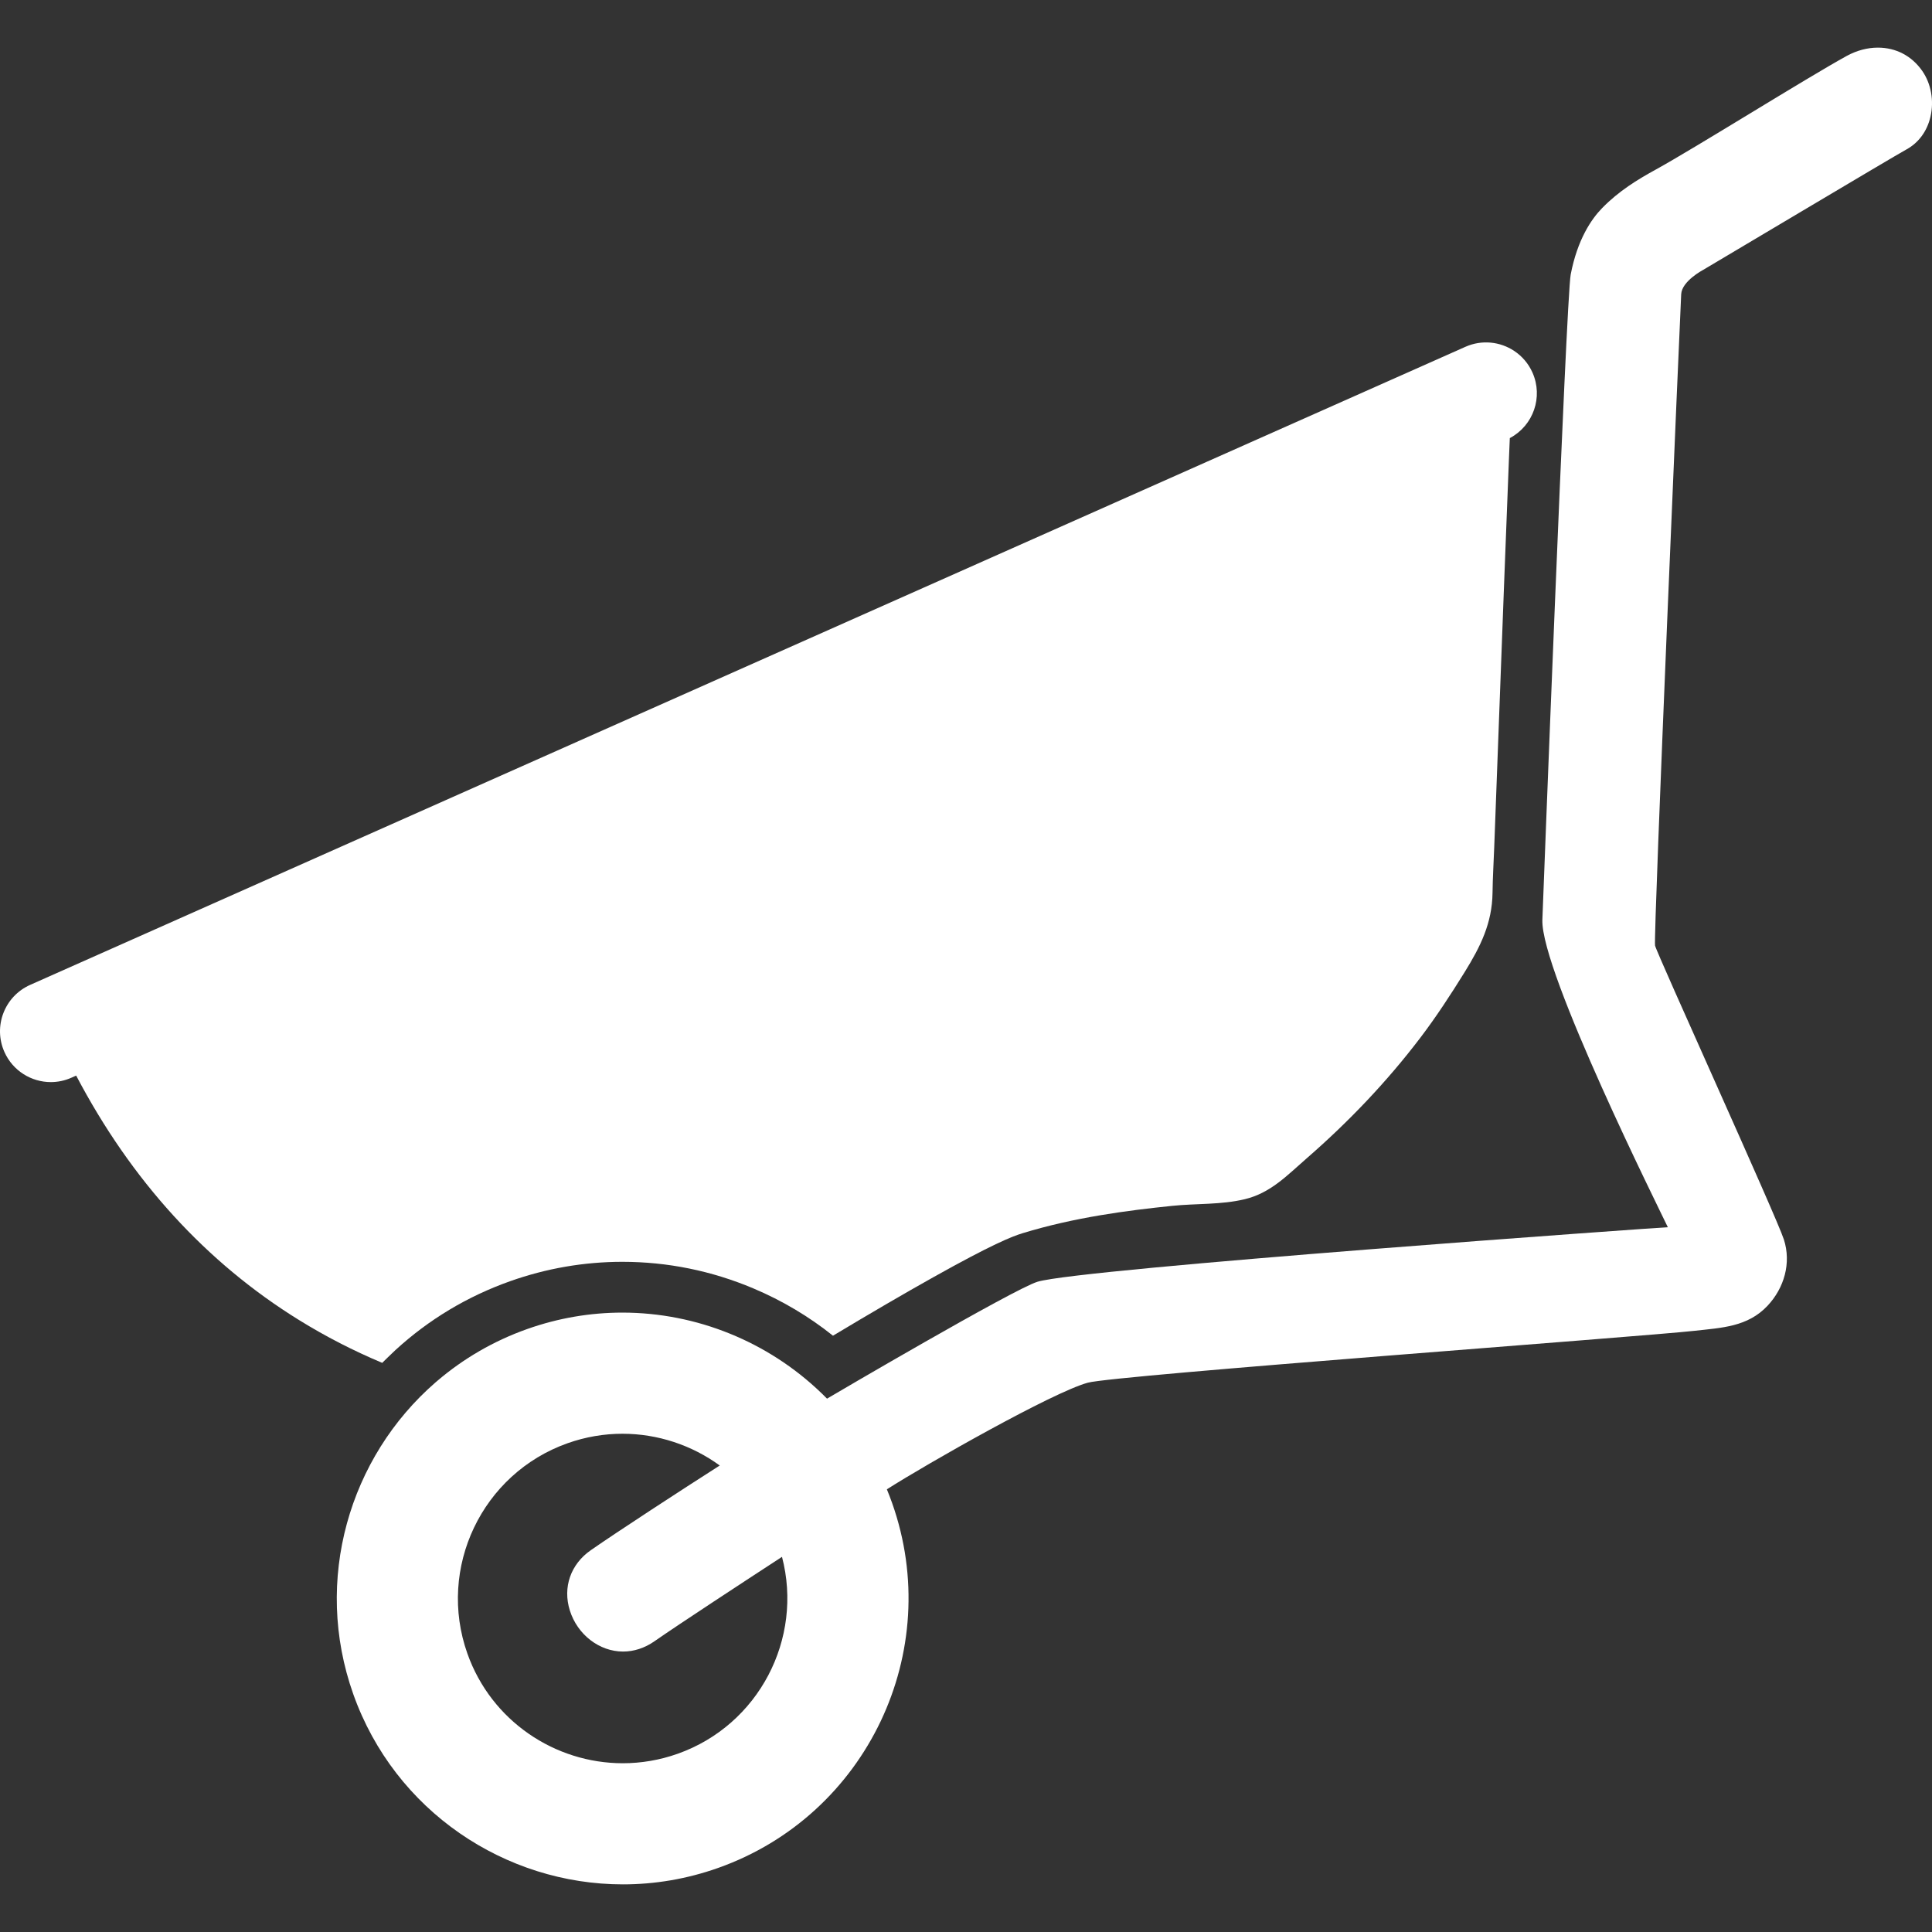 <?xml version="1.0" encoding="utf-8"?>
<!-- Generator: Adobe Illustrator 16.0.0, SVG Export Plug-In . SVG Version: 6.00 Build 0)  -->
<!DOCTYPE svg PUBLIC "-//W3C//DTD SVG 1.1//EN" "http://www.w3.org/Graphics/SVG/1.1/DTD/svg11.dtd">
<svg version="1.1" id="Capa_1" xmlns="http://www.w3.org/2000/svg" xmlns:xlink="http://www.w3.org/1999/xlink" x="0px" y="0px"
	 width="951.008px" height="951.008px" viewBox="0 0 951.008 951.008" enable-background="new 0 0 951.008 951.008"
	 xml:space="preserve">
<rect x="0" y="0" width="951.008" height="951.008" fill="#333333" stroke="none"/>
<g>
	<g>
		<path fill="#FFFFFF" d="M188.562,670.438c0.116-0.114,4.157-4.106,6.137-5.922c16.376-15,35.352-26.393,56.4-33.856
			c17.851-6.332,36.442-9.541,55.254-9.541c22.192,0.002,43.867,4.396,64.426,13.063c14.217,5.994,27.354,13.802,39.244,23.306
			c18.395-11.043,35.239-20.863,49.381-28.777c28.726-16.084,38.585-20.035,43.964-21.68c25.559-7.82,51.582-11.195,73.666-13.465
			c11.855-1.218,24.016-0.474,35.682-3.265c12.756-3.051,20.91-11.791,30.461-20.1c20.559-17.881,39.484-37.687,55.975-59.391
			c7.877-10.371,14.939-21.207,21.795-32.269c7.803-12.595,13.551-24.135,13.736-39.071c0.096-7.518,0.559-15.051,0.838-22.562
			c0.816-21.897,1.637-43.794,2.459-65.691c1.553-41.333,3.074-82.667,4.729-123.996c0.127-3.182,0.252-6.363,0.396-9.544
			c0.02-0.447,0.039-0.875,0.059-1.317c0.012-0.239,0.021-0.475,0.033-0.713c0.062-0.035,0.129-0.07,0.193-0.105
			c11.393-6.143,16.305-20.119,10.957-32.142c-2.012-4.526-5.207-8.154-9.057-10.694c-6.879-4.54-15.854-5.591-23.943-1.995
			L14.85,484.797c-12.616,5.609-18.297,20.385-12.688,33.002c4.142,9.314,13.28,14.851,22.857,14.851
			c3.394,0,6.842-0.693,10.143-2.162l2.332-1.037c27.106,51.608,63.959,92.041,109.803,120.389
			c13.046,8.068,26.68,15.068,40.862,21.019C188.294,670.717,188.427,670.577,188.562,670.438z"/>
		<path fill="#FFFFFF" d="M924.372,23.444c-5.166,0-10.479,1.417-15.361,4.097c-9.943,5.46-29.012,17.036-47.453,28.23
			c-18.256,11.084-37.133,22.544-46.693,27.793c-8.754,4.807-17.992,10.419-26.242,18.87c-5.219,5.344-12.135,15.358-15.467,32.712
			c-2.234,11.633-13.906,316.542-13.941,317.679c-0.812,25.444,57.893,143.052,61.758,151.257c-0.002,0-0.004,0-0.006,0
			c-2.16-0.002-288.93,20.32-310.281,26.852c-11.766,3.601-101.463,56.244-103.591,57.541c-0.68-0.692-1.372-1.375-2.063-2.053
			c-0.122-0.121-0.241-0.244-0.364-0.363c-0.166-0.161-0.336-0.317-0.503-0.479c-26.096-25.086-61.246-39.459-97.805-39.461
			c-15.575,0-31.401,2.604-46.897,8.102c-16.637,5.9-31.469,14.64-44.161,25.465c-0.131,0.111-0.263,0.224-0.393,0.334
			c-0.168,0.146-0.339,0.285-0.506,0.431c-42.457,36.84-60.421,97.33-40.525,153.428c20.438,57.627,74.83,93.688,132.751,93.688
			c15.581,0,31.406-2.605,46.907-8.104c73.128-25.938,111.52-106.529,85.584-179.658c-0.804-2.266-1.661-4.5-2.569-6.698
			c20.038-12.763,81.566-47.716,98.914-52.486c13.312-3.66,273.514-22.715,298.732-25.549c13.373-1.504,26.076-1.918,35.844-12.31
			c8.225-8.75,11.793-21.055,8.049-32.651c-3.611-11.189-62.801-141.301-63.406-144.664c-0.859-5.266,12.381-311.274,12.867-320.641
			c0.334-6.436,10.73-11.909,10.73-11.909c4.439-2.567,93.027-55.431,100.221-59.379c5.918-3.25,10.09-8.935,11.744-16.008
			c1.842-7.883,0.322-16.346-4.066-22.637C941.028,27.503,933.286,23.444,924.372,23.444z M333.599,863.268
			c-8.93,3.166-18.056,4.67-27.031,4.67c-33.382,0-64.724-20.778-76.502-53.989c-14.947-42.144,7.179-88.586,49.321-103.533
			c8.927-3.166,18.047-4.668,27.019-4.668c17.328,0,34.104,5.6,47.885,15.631c-19.087,12.182-50.47,32.633-63.493,41.705
			c-9.926,6.914-13.873,18.279-10.3,29.66c3.737,11.901,14.521,20.217,26.226,20.217c5.333,0,10.649-1.738,15.373-5.029
			c12.21-8.504,43.964-29.285,62.834-41.588C395.486,806.625,373.549,849.098,333.599,863.268z"/>
	</g>
</g>
</svg>
